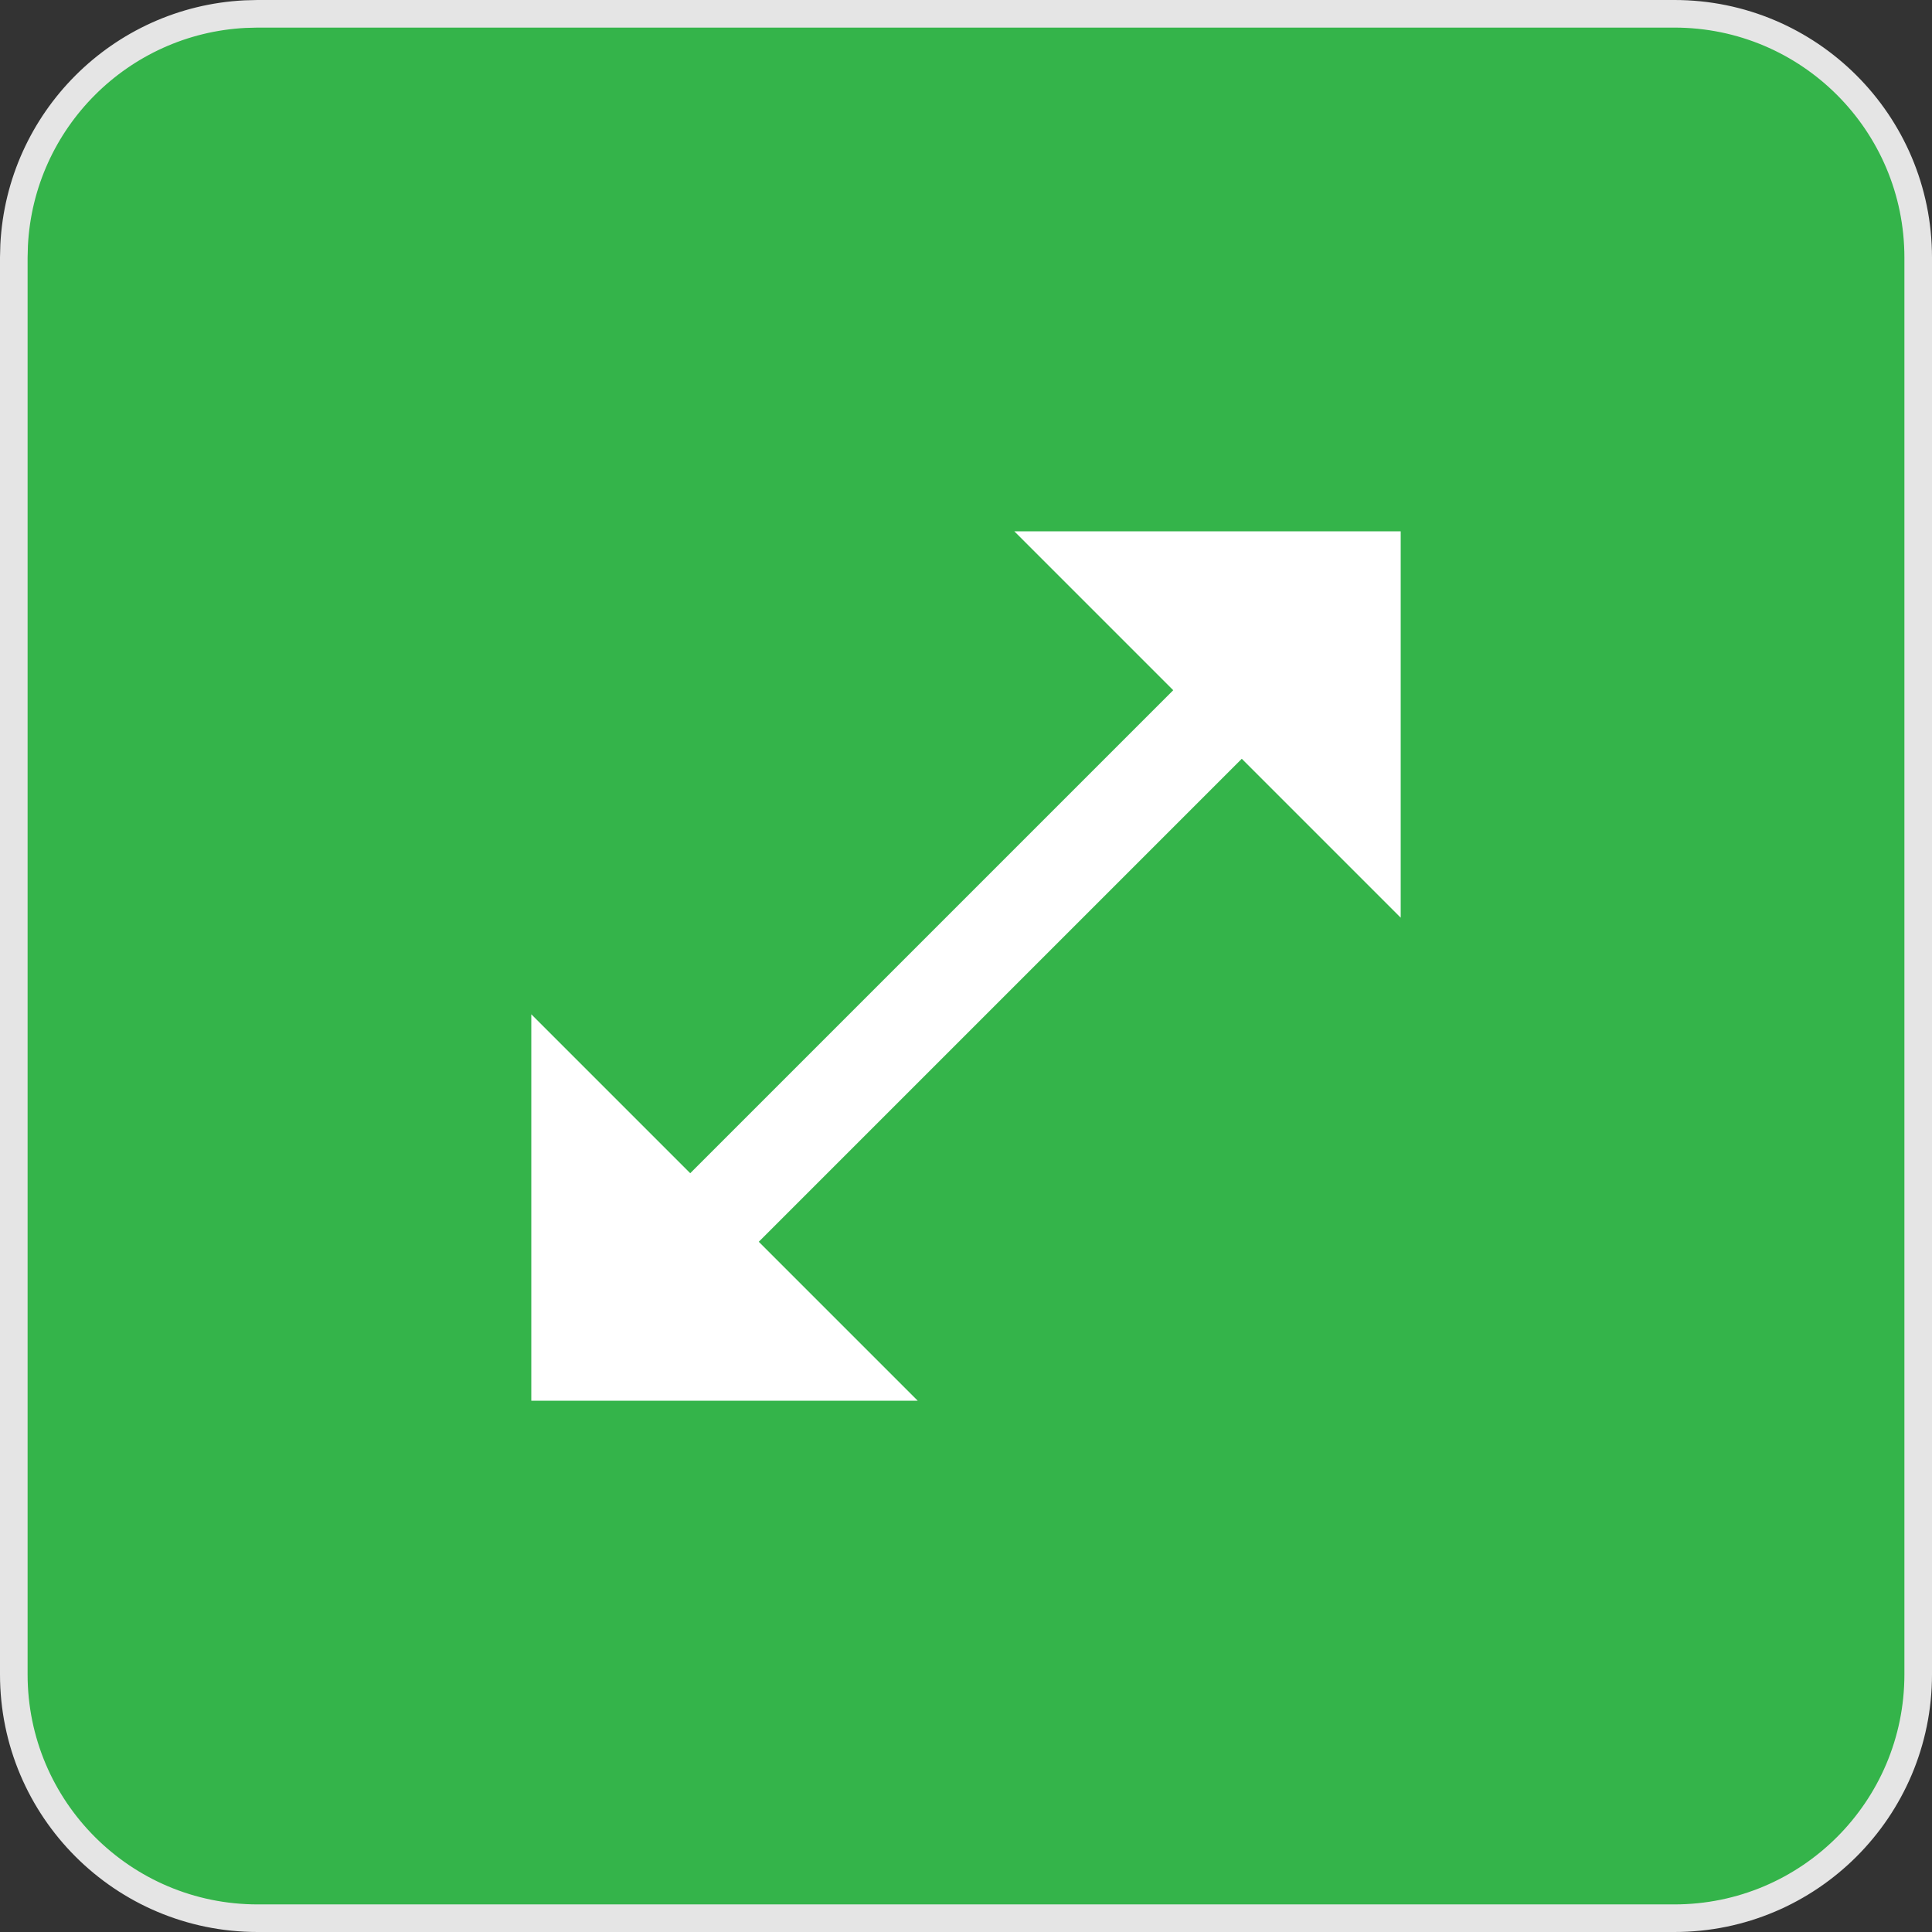 <svg xmlns="http://www.w3.org/2000/svg" width="70" height="70" viewBox="0 0 70 70" fill="none"><rect x="0" y="0" width="70" height="70" fill="#333333" stroke="none"/><path d="M9.333 0.5H60.667C65.545 0.5 69.5 4.455 69.5 9.333V60.667C69.5 65.545 65.545 69.5 60.667 69.5H9.333C4.455 69.5 0.5 65.545 0.5 60.667V9.333L0.512 8.879C0.741 4.362 4.362 0.741 8.879 0.512L9.333 0.5Z" fill="#34B44A" stroke="#E5E5E5"></path><path d="M50.75 33.25V19.25H36.75L42.508 25.008L25.008 42.508L19.25 36.75V50.75H33.25L27.492 44.992L44.992 27.492L50.75 33.25Z" fill="white"></path></svg>